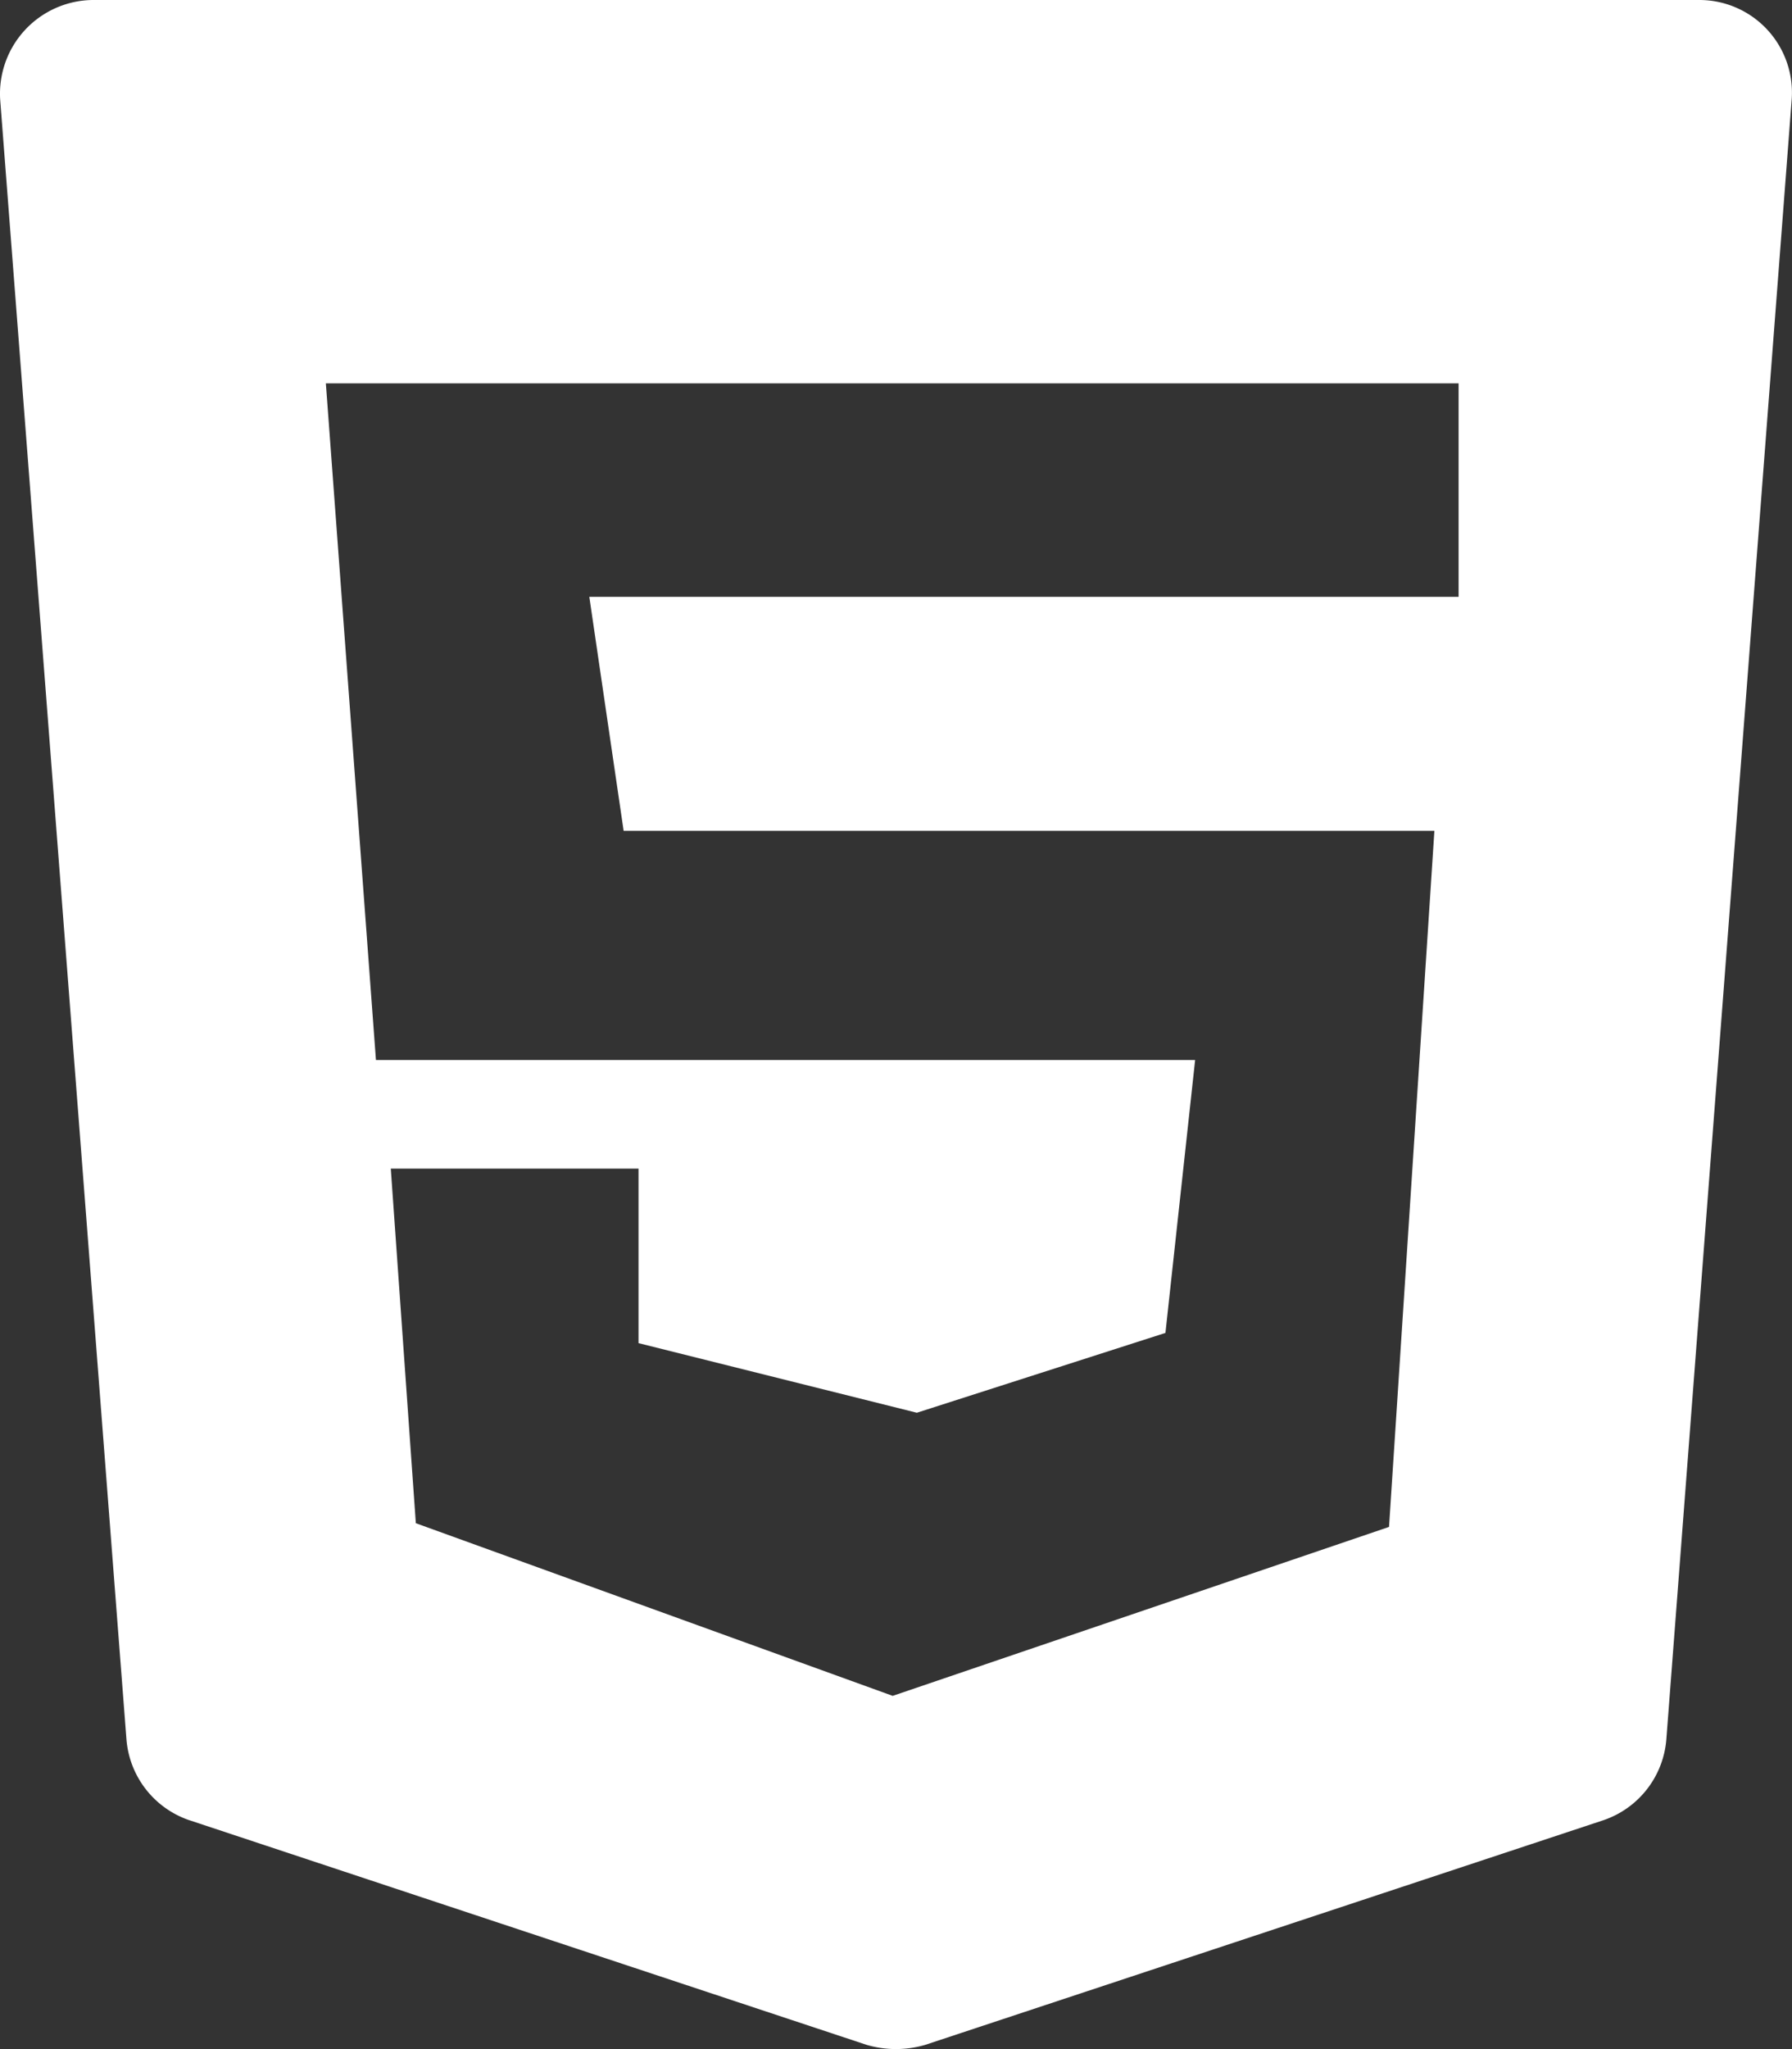 <svg xmlns="http://www.w3.org/2000/svg" width="103.442" height="118.217" viewBox="0 0 103.442 118.217"><rect x="0" y="0" width="103.442" height="118.217" fill="#333333" stroke="none"/><g id="html-5" transform="translate(0)"><path id="Path_248" data-name="Path 248" d="M14.687,107.016l39.093,12.96a6.028,6.028,0,0,0,3.374,0L96.3,107.016a5.376,5.376,0,0,0,3.642-4.713l7.229-94.52A5.345,5.345,0,0,0,101.817,2H9.118A5.408,5.408,0,0,0,3.763,7.784l7.283,94.52a5.377,5.377,0,0,0,3.642,4.713Zm73.259-82.9V36.434H37.768l1.981,13.5h46.8L83.931,90.093,55.28,99.84,27.754,89.879,26.308,69.422h14.3V79.49l16.066,4.016L71.024,78.9l1.714-15.744H25.451L22.56,24.117Z" transform="translate(-3.75 -2)" fill="#fff"></path></g></svg>